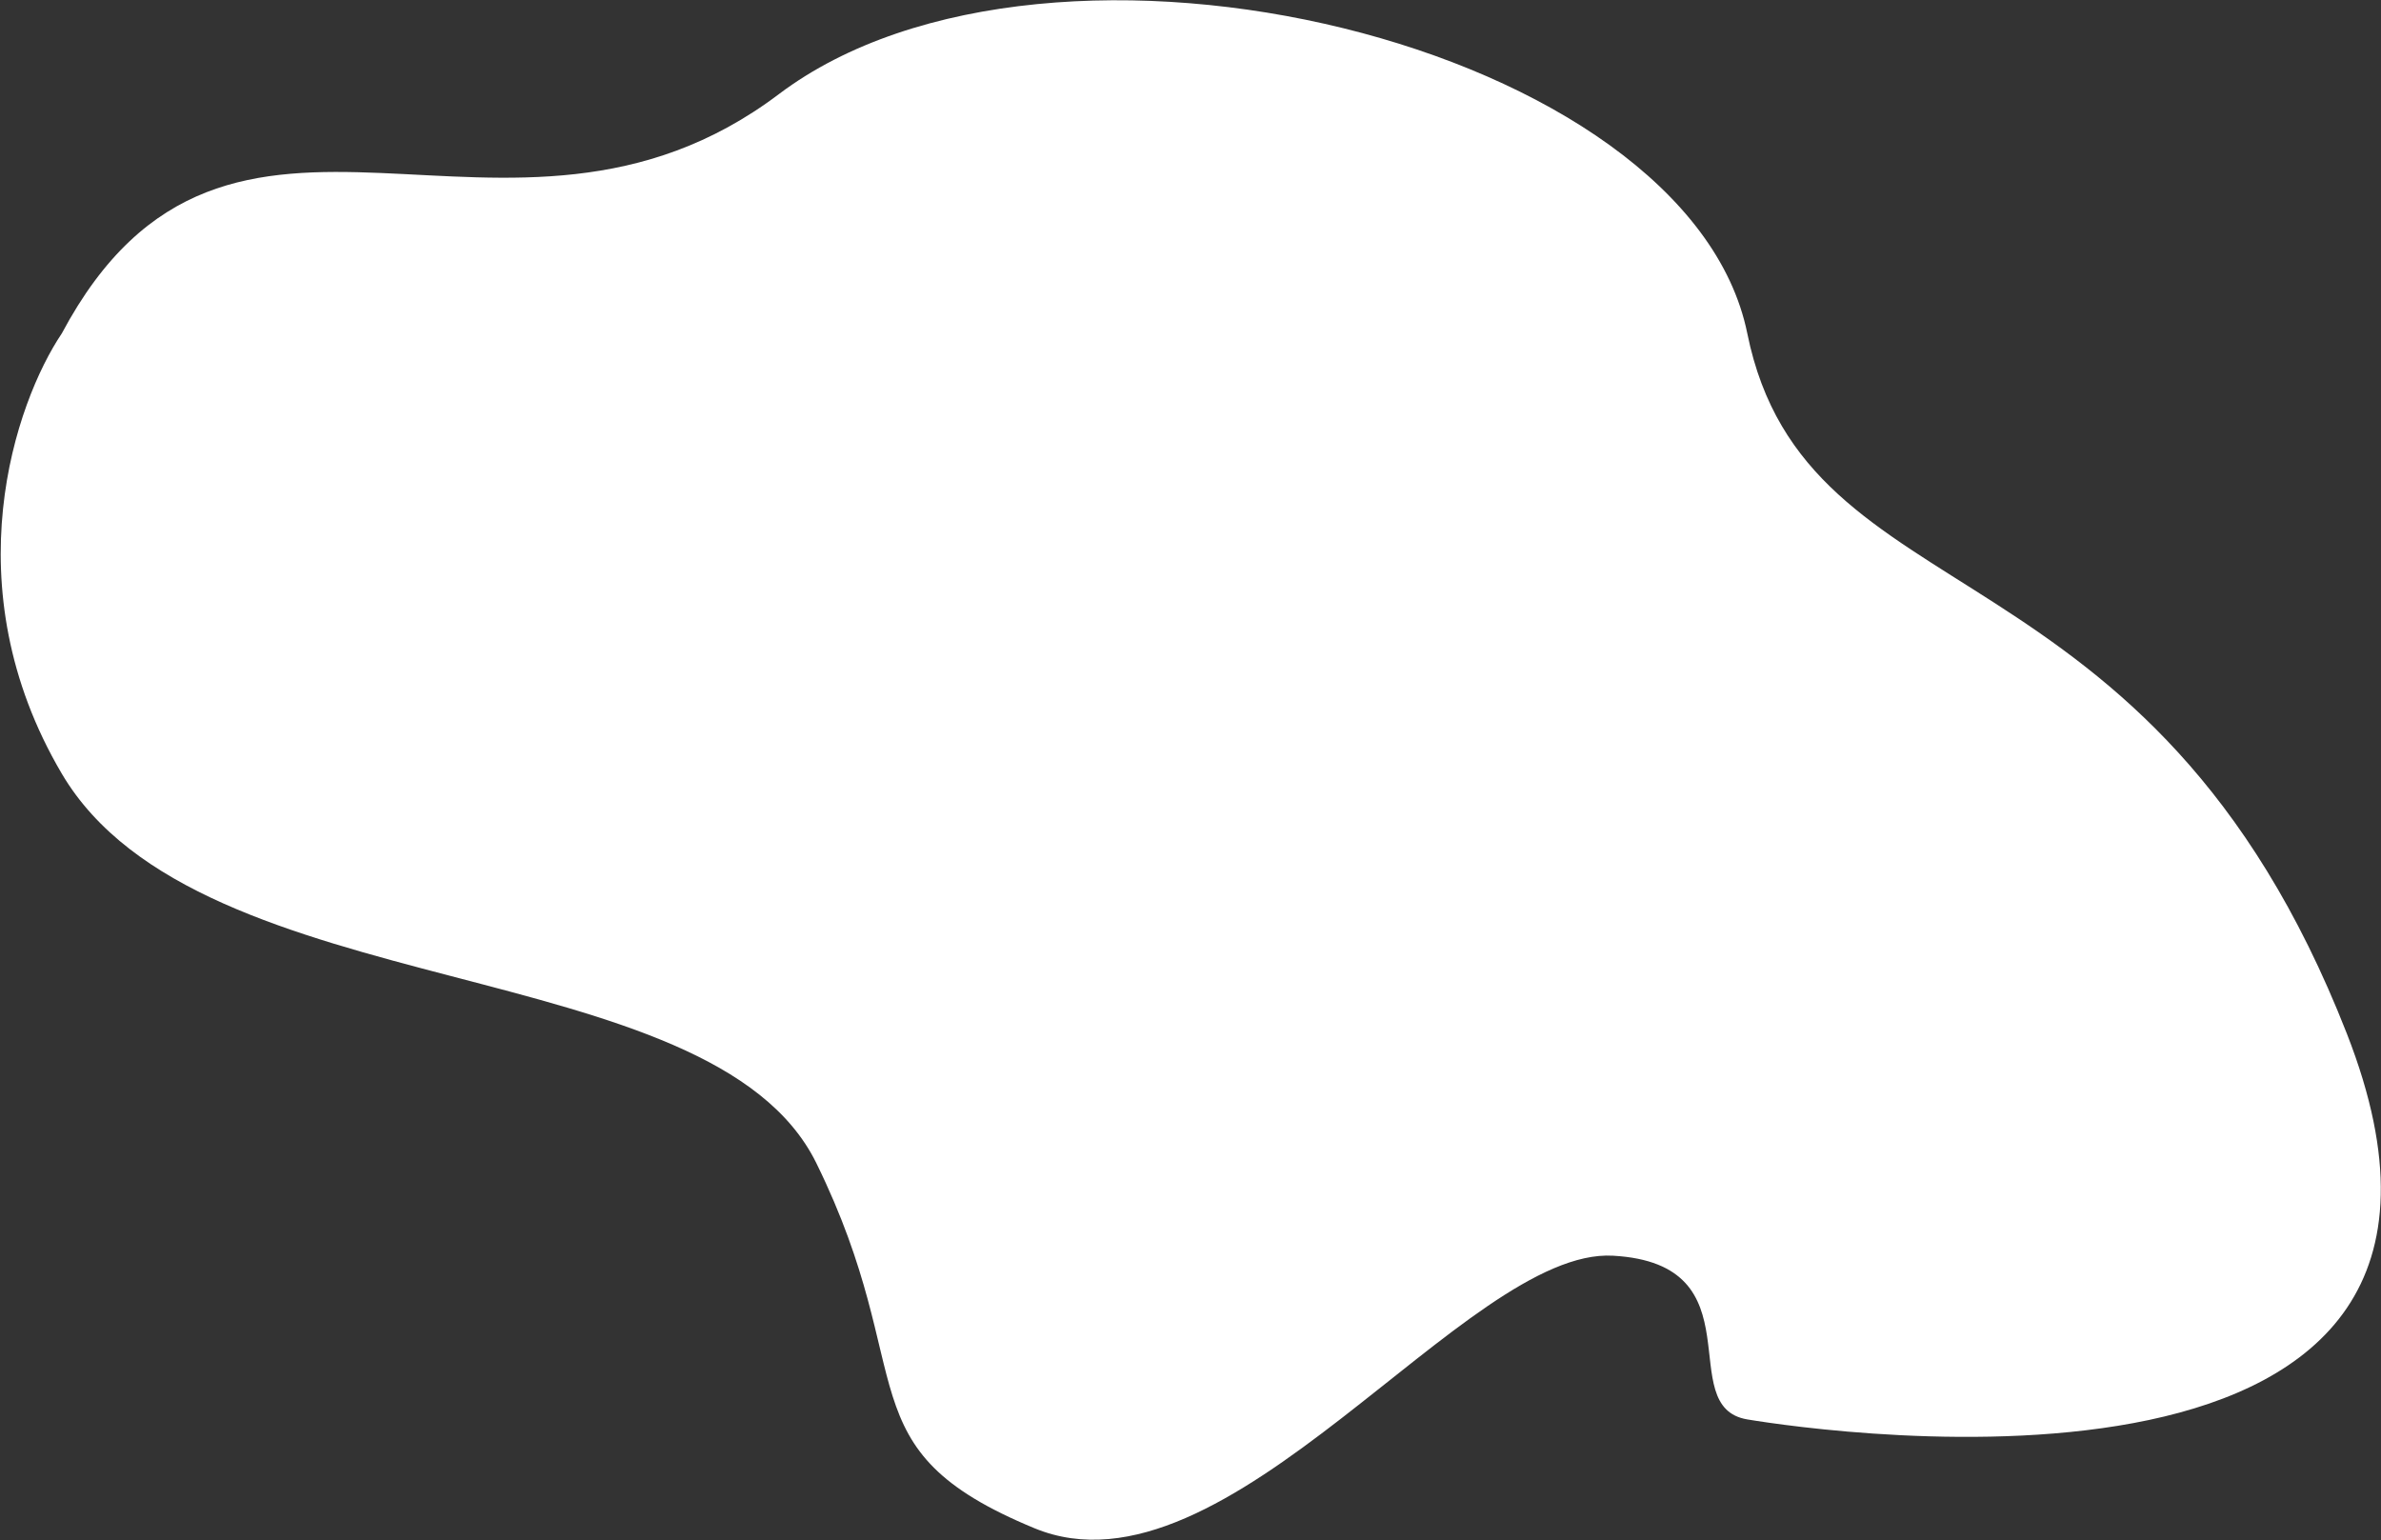 <?xml version="1.0" encoding="UTF-8"?> <svg xmlns="http://www.w3.org/2000/svg" width="2756" height="1783" viewBox="0 0 2756 1783" fill="none"><rect x="0" y="0" width="2756" height="1783" fill="#333333" stroke="none"/> <path d="M71.5 895.5C-56.5 678.3 18.167 465.333 71.5 386C265.5 22 586 347 901.5 109C1217 -129 1954.5 51 2022.5 386C2090.5 721 2488.5 614 2716.5 1196.5C2944.5 1779 2109.5 1657.5 2022.5 1643C1935.5 1628.5 2037 1463 1867 1453.5C1697 1444 1420.5 1861 1197.5 1769C974.5 1677 1066.5 1594 945 1346.5C823.5 1099 231.5 1167 71.5 895.5Z" fill="white"></path> </svg> 